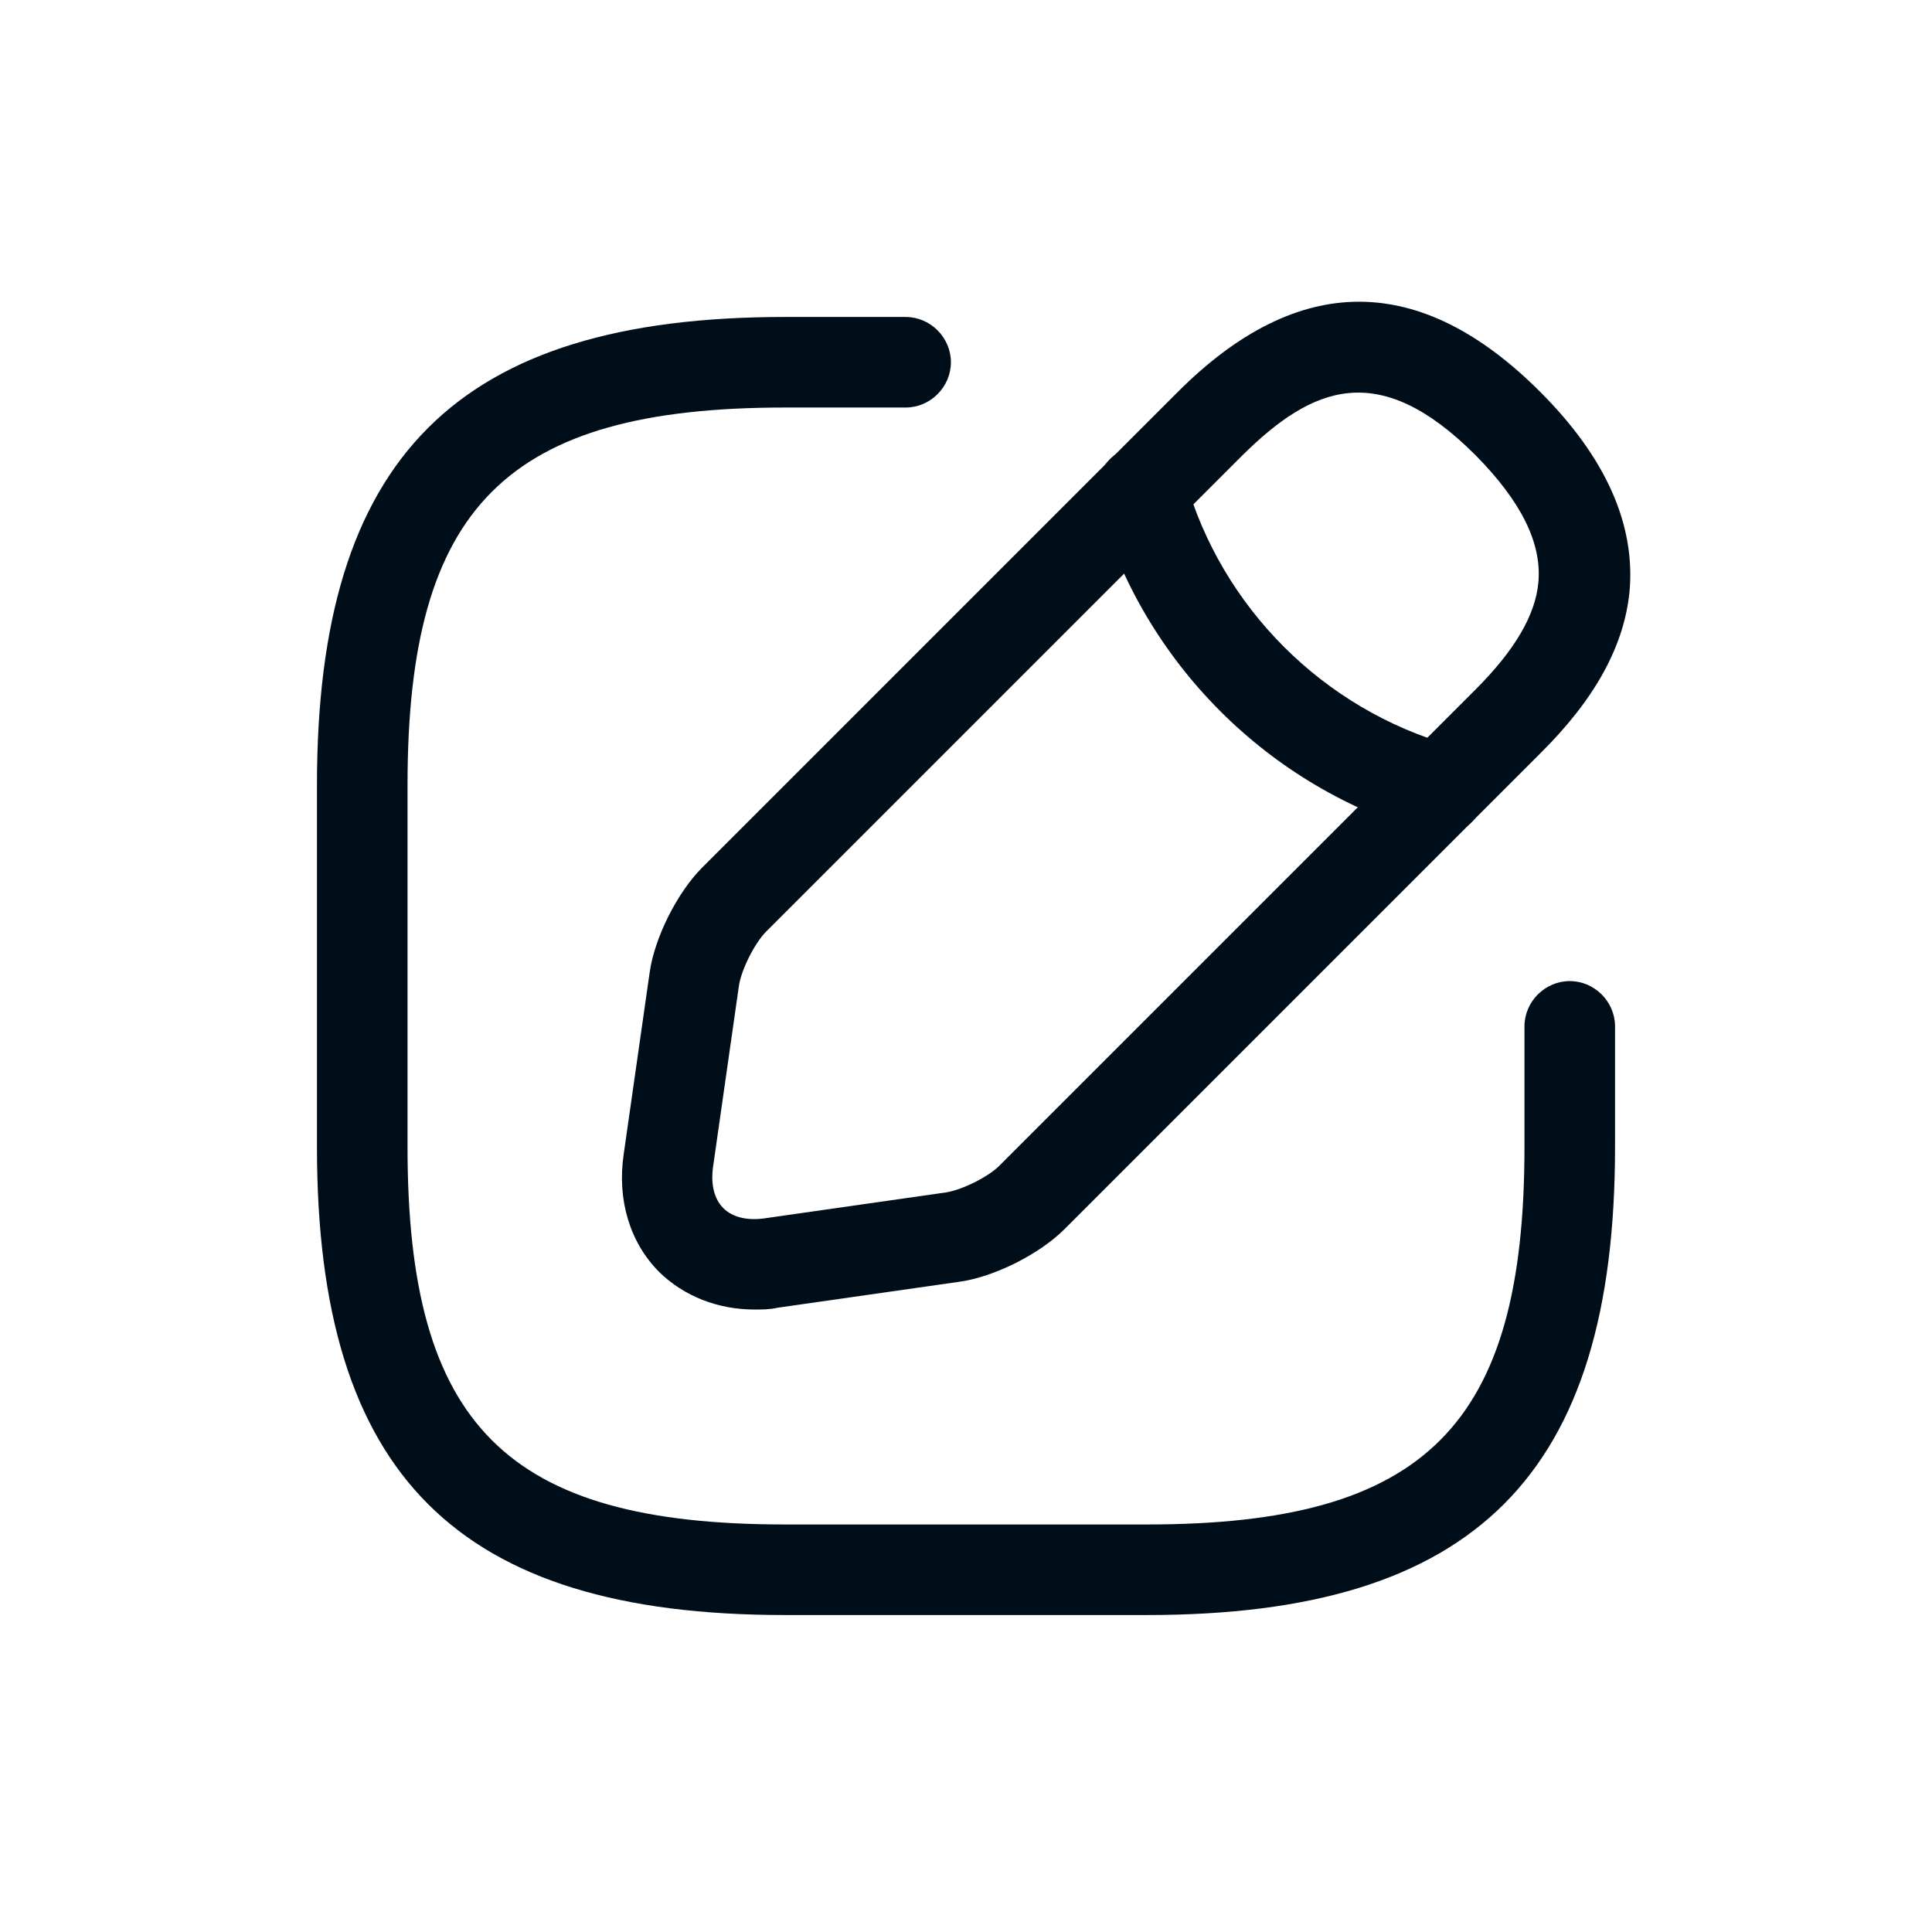 <svg width="32" height="32" viewBox="0 0 32 32" fill="none" xmlns="http://www.w3.org/2000/svg">
<path d="M19 26.75H13C7.57 26.75 5.25 24.43 5.25 19V13C5.25 7.57 7.57 5.25 13 5.25H15C15.41 5.25 15.75 5.59 15.75 6C15.75 6.41 15.41 6.75 15 6.75H13C8.39 6.75 6.75 8.39 6.75 13V19C6.75 23.61 8.39 25.25 13 25.25H19C23.61 25.25 25.25 23.61 25.25 19V17C25.25 16.59 25.59 16.25 26 16.25C26.41 16.25 26.75 16.59 26.75 17V19C26.75 24.43 24.43 26.75 19 26.75Z" fill="#000E19"/>
<path d="M12.5 21.69C11.89 21.69 11.33 21.47 10.92 21.07C10.43 20.58 10.22 19.87 10.33 19.12L10.76 16.11C10.84 15.53 11.22 14.78 11.63 14.37L19.51 6.49C21.5 4.5 23.52 4.5 25.51 6.49C26.6 7.58 27.09 8.69 26.99 9.8C26.9 10.7 26.42 11.58 25.51 12.48L17.63 20.36C17.22 20.77 16.47 21.15 15.89 21.23L12.88 21.66C12.75 21.69 12.62 21.69 12.5 21.69ZM20.57 7.55L12.69 15.43C12.5 15.62 12.28 16.06 12.24 16.32L11.81 19.33C11.77 19.62 11.83 19.86 11.98 20.01C12.13 20.16 12.37 20.22 12.66 20.18L15.67 19.75C15.93 19.71 16.38 19.49 16.56 19.3L24.44 11.42C25.09 10.77 25.43 10.19 25.48 9.65C25.54 9 25.2 8.31 24.44 7.54C22.84 5.94 21.74 6.39 20.57 7.55Z" fill="#000E19"/>
<path d="M23.85 13.83C23.78 13.83 23.71 13.82 23.65 13.8C21.02 13.06 18.93 10.97 18.19 8.34C18.08 7.94 18.31 7.53 18.71 7.41C19.11 7.3 19.52 7.53 19.63 7.93C20.23 10.06 21.92 11.75 24.05 12.35C24.45 12.46 24.68 12.88 24.57 13.28C24.48 13.62 24.18 13.83 23.85 13.83Z" fill="#000E19"/>
</svg>
